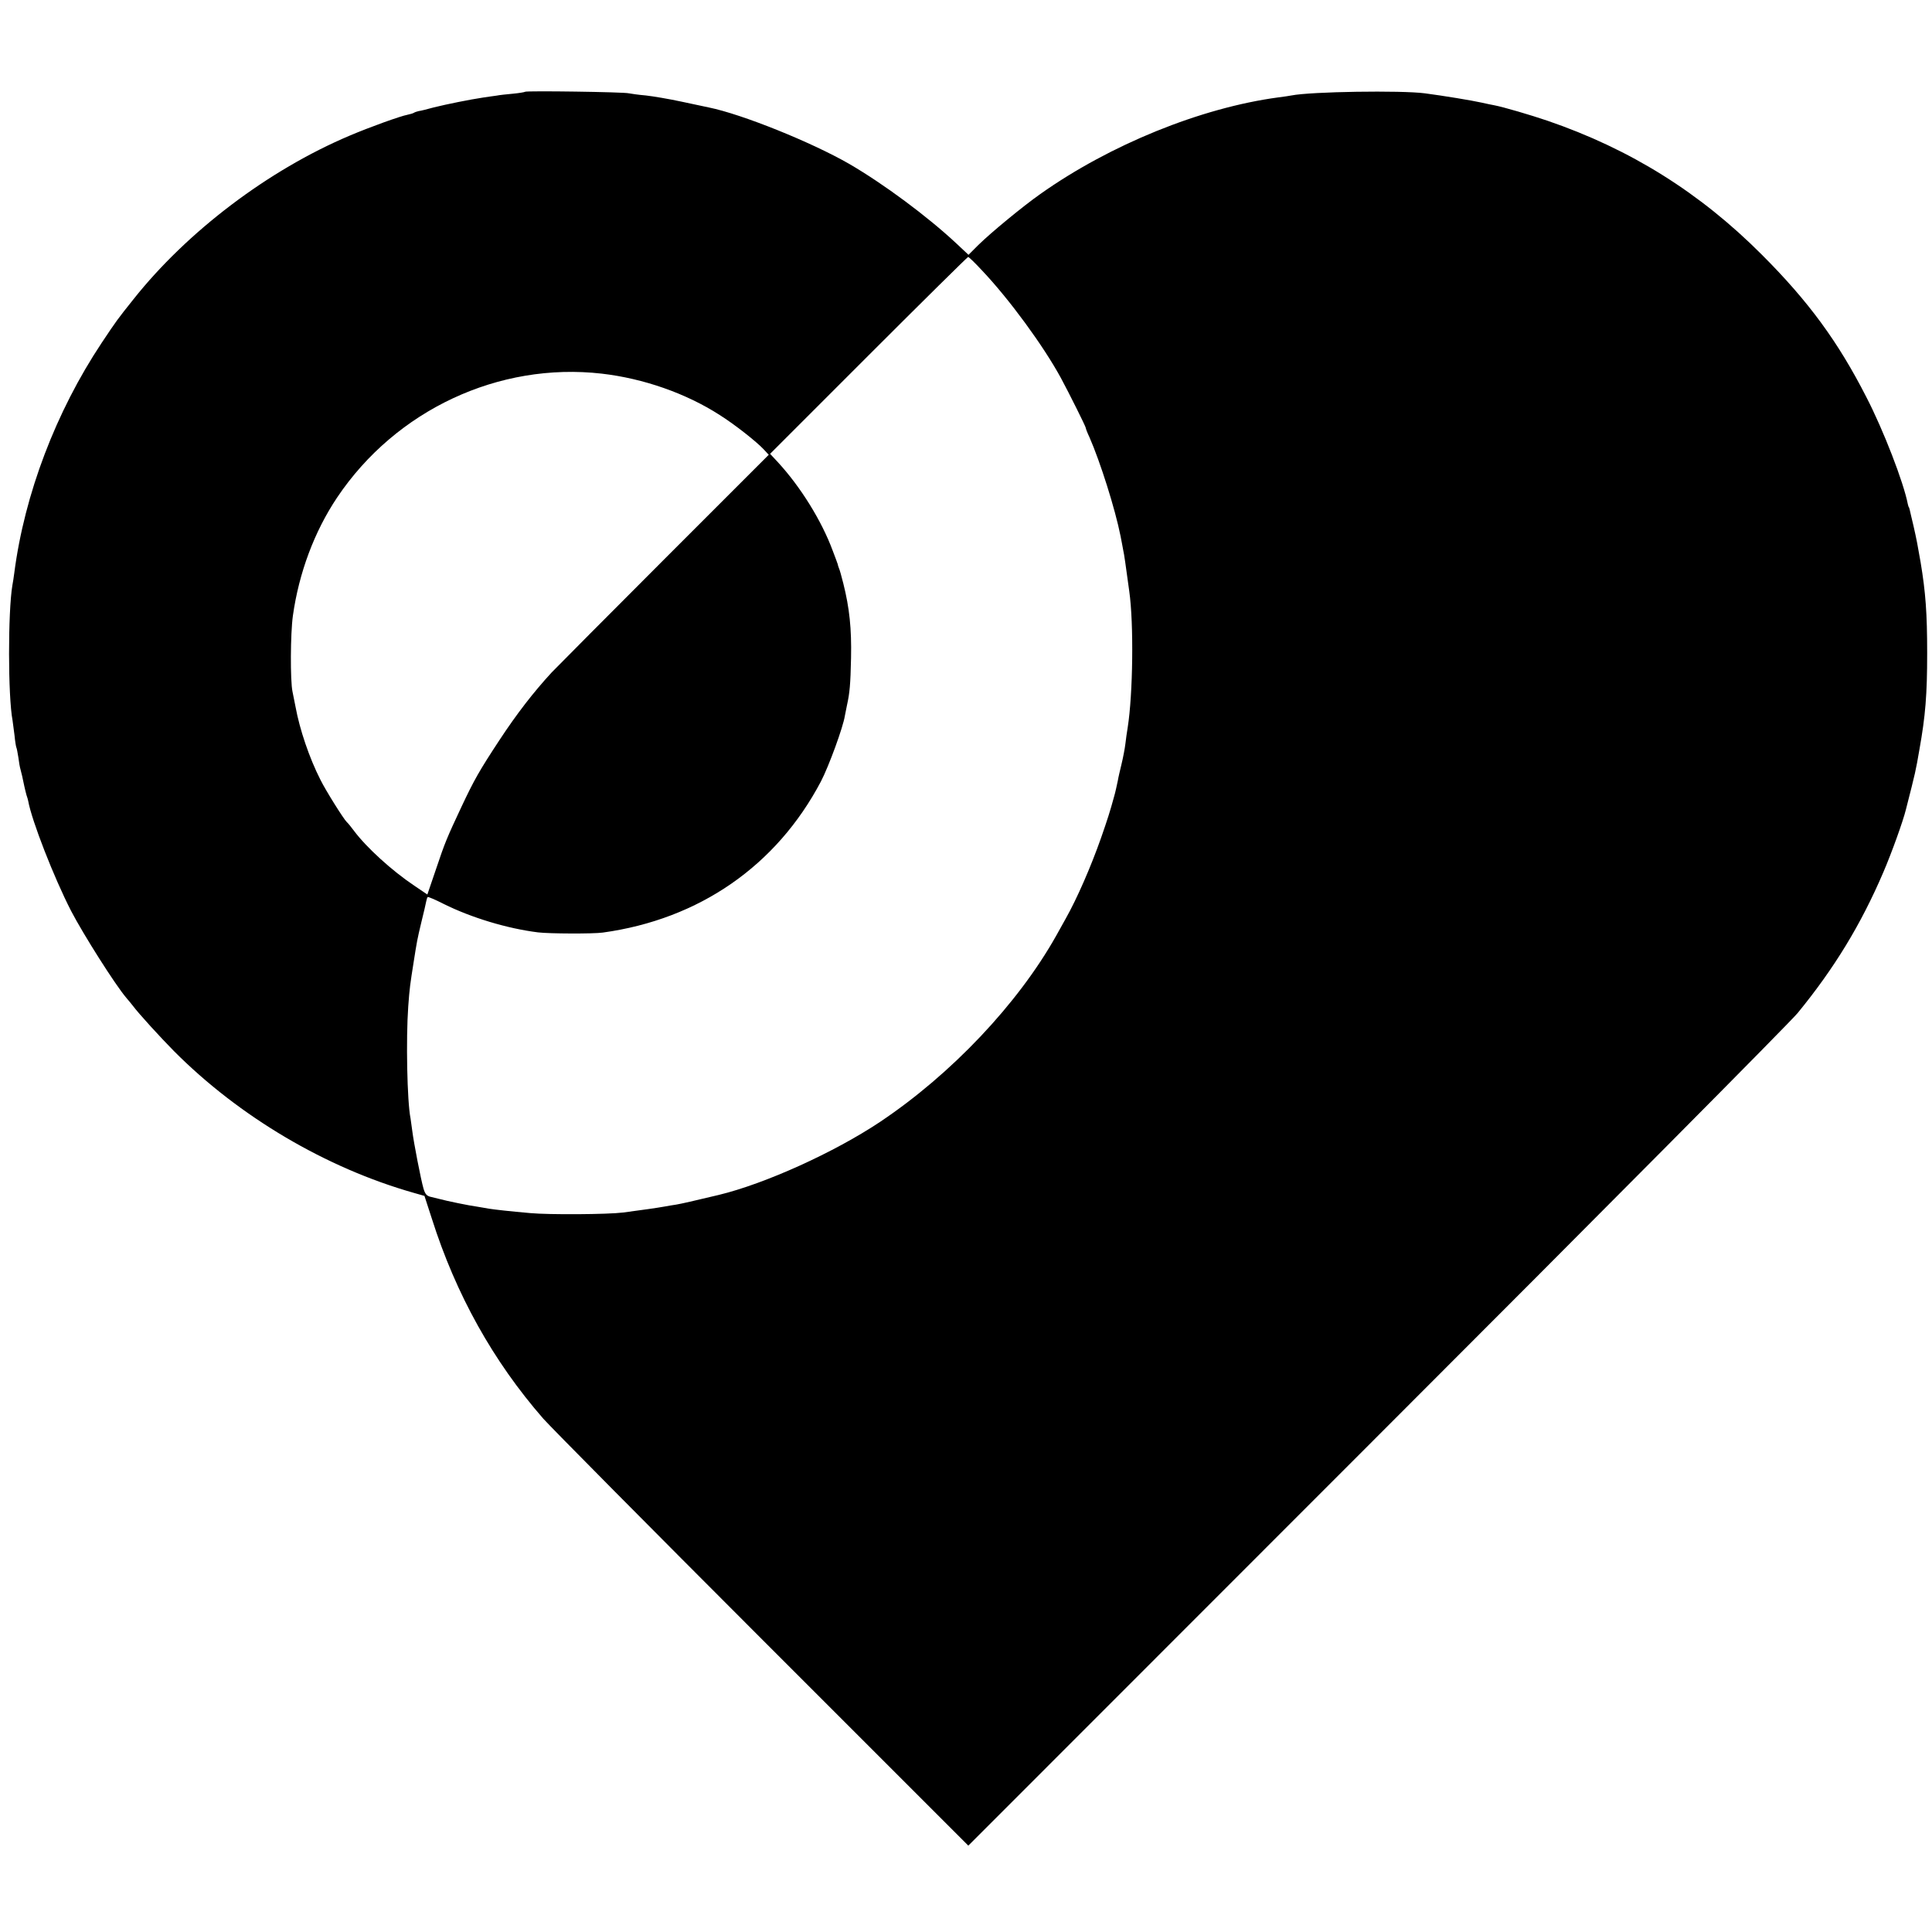 <svg version="1" xmlns="http://www.w3.org/2000/svg" width="1333.333" height="1333.333" viewBox="0 0 1000 1000"><path d="M271.8 47.5c-.2.2-3.1.7-6.3 1-3.3.3-7.1.7-8.5 1-1.4.2-4.5.6-7 1-6.7 1-18.7 3.4-25.5 5.1-3.3.9-6.8 1.8-7.8 1.9-.9.2-2.1.6-2.5.9-.5.3-1.9.7-3.3 1-3.7.7-19.3 6.3-29.9 10.8C138.9 88 96.9 119.8 69 155c-8.3 10.4-8.6 10.8-16.4 22.5C29 213 12.7 255.7 7.4 296.5c-.3 2.2-.7 5.1-1 6.5-2.3 13.7-2.3 57.4.1 69.9.1.9.6 4.3 1 7.6.3 3.2.8 6.2 1 6.5.2.3.6 2.6 1 5 .3 2.5.8 5.3 1.1 6.2.5 1.8 1.2 4.8 2 8.8.3 1.4.8 3.4 1.1 4.5.4 1.1.8 2.5.9 3.1 1.8 10.1 13.3 39.6 22.2 56.9 6.3 12.1 22.8 38.2 28.6 45 1.4 1.6 2.9 3.5 3.3 4C71.9 524.8 83 536.9 90 544c33.8 34 78.7 60.5 124.1 73.4l5.6 1.6 3.8 11.7c12.5 39.4 31.8 73.9 57.7 103.6 4 4.5 55.1 56.1 113.6 114.6l106.4 106.4 211.1-211.2C828.5 627.9 926.7 529 930.5 524.3c18.9-23.1 32.7-45.7 44.3-72.8 4.3-10 10.2-26.4 11.7-32.5 5.1-20 5-19.6 7-31.1 3.1-17.4 4-28.3 4-49.9 0-20.5-.8-31.4-3.4-47-1.6-9.2-2-11.4-3.7-18.9-.9-3.6-1.7-7.3-1.9-8.1-.2-.8-.4-1.5-.5-1.5-.1 0-.3-.7-.5-1.5-2.2-11.4-12.7-38.5-21.5-55.5-14.6-28.6-29.9-49.5-54-73.6-32.1-32.2-68.1-54.7-111-69.4-8.8-3-22.8-7.1-27.5-8-1.1-.2-4.1-.8-6.7-1.4-4.9-1.1-19.4-3.5-29.3-4.8-12.3-1.6-58.9-.9-69 1.1-1.1.2-4.2.7-6.8 1-40.2 5.4-87.2 24.5-123.2 50-9.1 6.4-25.6 20-32.1 26.4l-5.1 5.1-6.4-6C480 112 457.4 95.2 439.5 84.8c-19.5-11.2-55.4-25.7-72.7-29.2-1.3-.3-7.6-1.6-14.1-3s-14.8-2.8-18.5-3.2c-3.7-.3-7.6-.9-8.7-1.1-2.4-.7-53.1-1.4-53.7-.8zm236.6 92.6c14 14.8 31.6 38.8 40.7 55.5 4.2 7.8 12.9 25.2 12.9 25.9 0 .4.8 2.5 1.9 4.8 5.6 12.8 13.3 37.1 16.1 51.2.5 2.7 1.2 6.1 1.4 7.4.5 2.1 1.2 7.3 3.1 21.1 2.4 16.9 1.9 53.3-.8 70.5-.4 2.2-.9 6-1.2 8.5-.3 2.5-1.2 7.2-2 10.5s-1.7 7.1-1.9 8.5c-.5 2.3-1.3 6.2-2 8.5-2.1 7.7-3.4 11.7-6.7 21.2-5.4 15.3-12.4 31.3-18.3 41.8-1.2 2.2-3.4 6.1-4.9 8.8-19.9 35.4-54.3 71.7-91.2 96.4-23.7 15.8-59.5 32-83.5 37.8-13.4 3.2-19.1 4.5-22 5-1.9.3-4.6.7-6 1-3.8.7-11.7 1.8-21.5 3.1-8 1-38.2 1.2-48 .3-11.3-1-18.3-1.8-21.5-2.3-1.4-.3-4.3-.7-6.4-1.1-3.3-.4-15.5-2.9-19.1-3.9-.5-.1-2.4-.6-4.1-1-2.5-.5-3.3-1.4-4.2-4.4-1.3-4.4-5.1-24-5.8-29.8-.3-2.3-.7-5.3-.9-6.5-1.8-8.8-2.4-41.2-1.2-57.9.7-9.7 1-11.6 2.8-23 1.7-10.8 1.8-11.5 4-20.7 1.2-4.8 2.3-9.6 2.5-10.7.2-1 .5-2.1.8-2.3.2-.2 4 1.4 8.3 3.6 14.3 7.1 32.8 12.7 48.8 14.7 5.8.7 28.4.8 33.5.1 50-6.9 89.9-34.6 112.9-78.2 4.1-7.9 11.5-28.1 12.4-34 .3-1.7.8-4.1 1.1-5.5 1.4-6.4 1.8-10.5 2.1-24.5.3-15.2-.8-25.7-4-38.5-.9-3.6-1.9-7.2-2.3-8-.3-.8-.6-1.7-.6-2-.1-.3-1.2-3.4-2.6-7-5.7-15.4-16.6-33-28.4-45.8l-4-4.3 51-51c28-28 51.2-50.9 51.5-50.9.4 0 3.7 3.2 7.3 7.1zm-196.9 53.3c21.6 2.5 43.6 10.2 61 21.4 7.8 4.9 19.2 13.9 22.9 17.9l2.5 2.7-53.7 53.7c-29.5 29.5-55.9 56.1-58.7 59-9.3 10.1-18 21.3-27 35-10.4 15.8-13.1 20.6-19.6 34.4-7.7 16.4-8.6 18.6-13.2 32.3l-4.5 13.2-6.8-4.6c-11.5-7.7-24.7-19.7-31.2-28.4-1.4-1.9-3.1-4-3.7-4.5-1.6-1.5-10.9-16.3-13.7-22-5.7-11.2-10.7-26-12.8-37.5-.6-3-1.3-6.6-1.6-8-1.2-5.5-1.1-30.1.2-39.3 3.1-22.1 11.1-43.6 22.9-61.2 30.4-45.3 83.7-70.2 137-64.1z"/></svg>